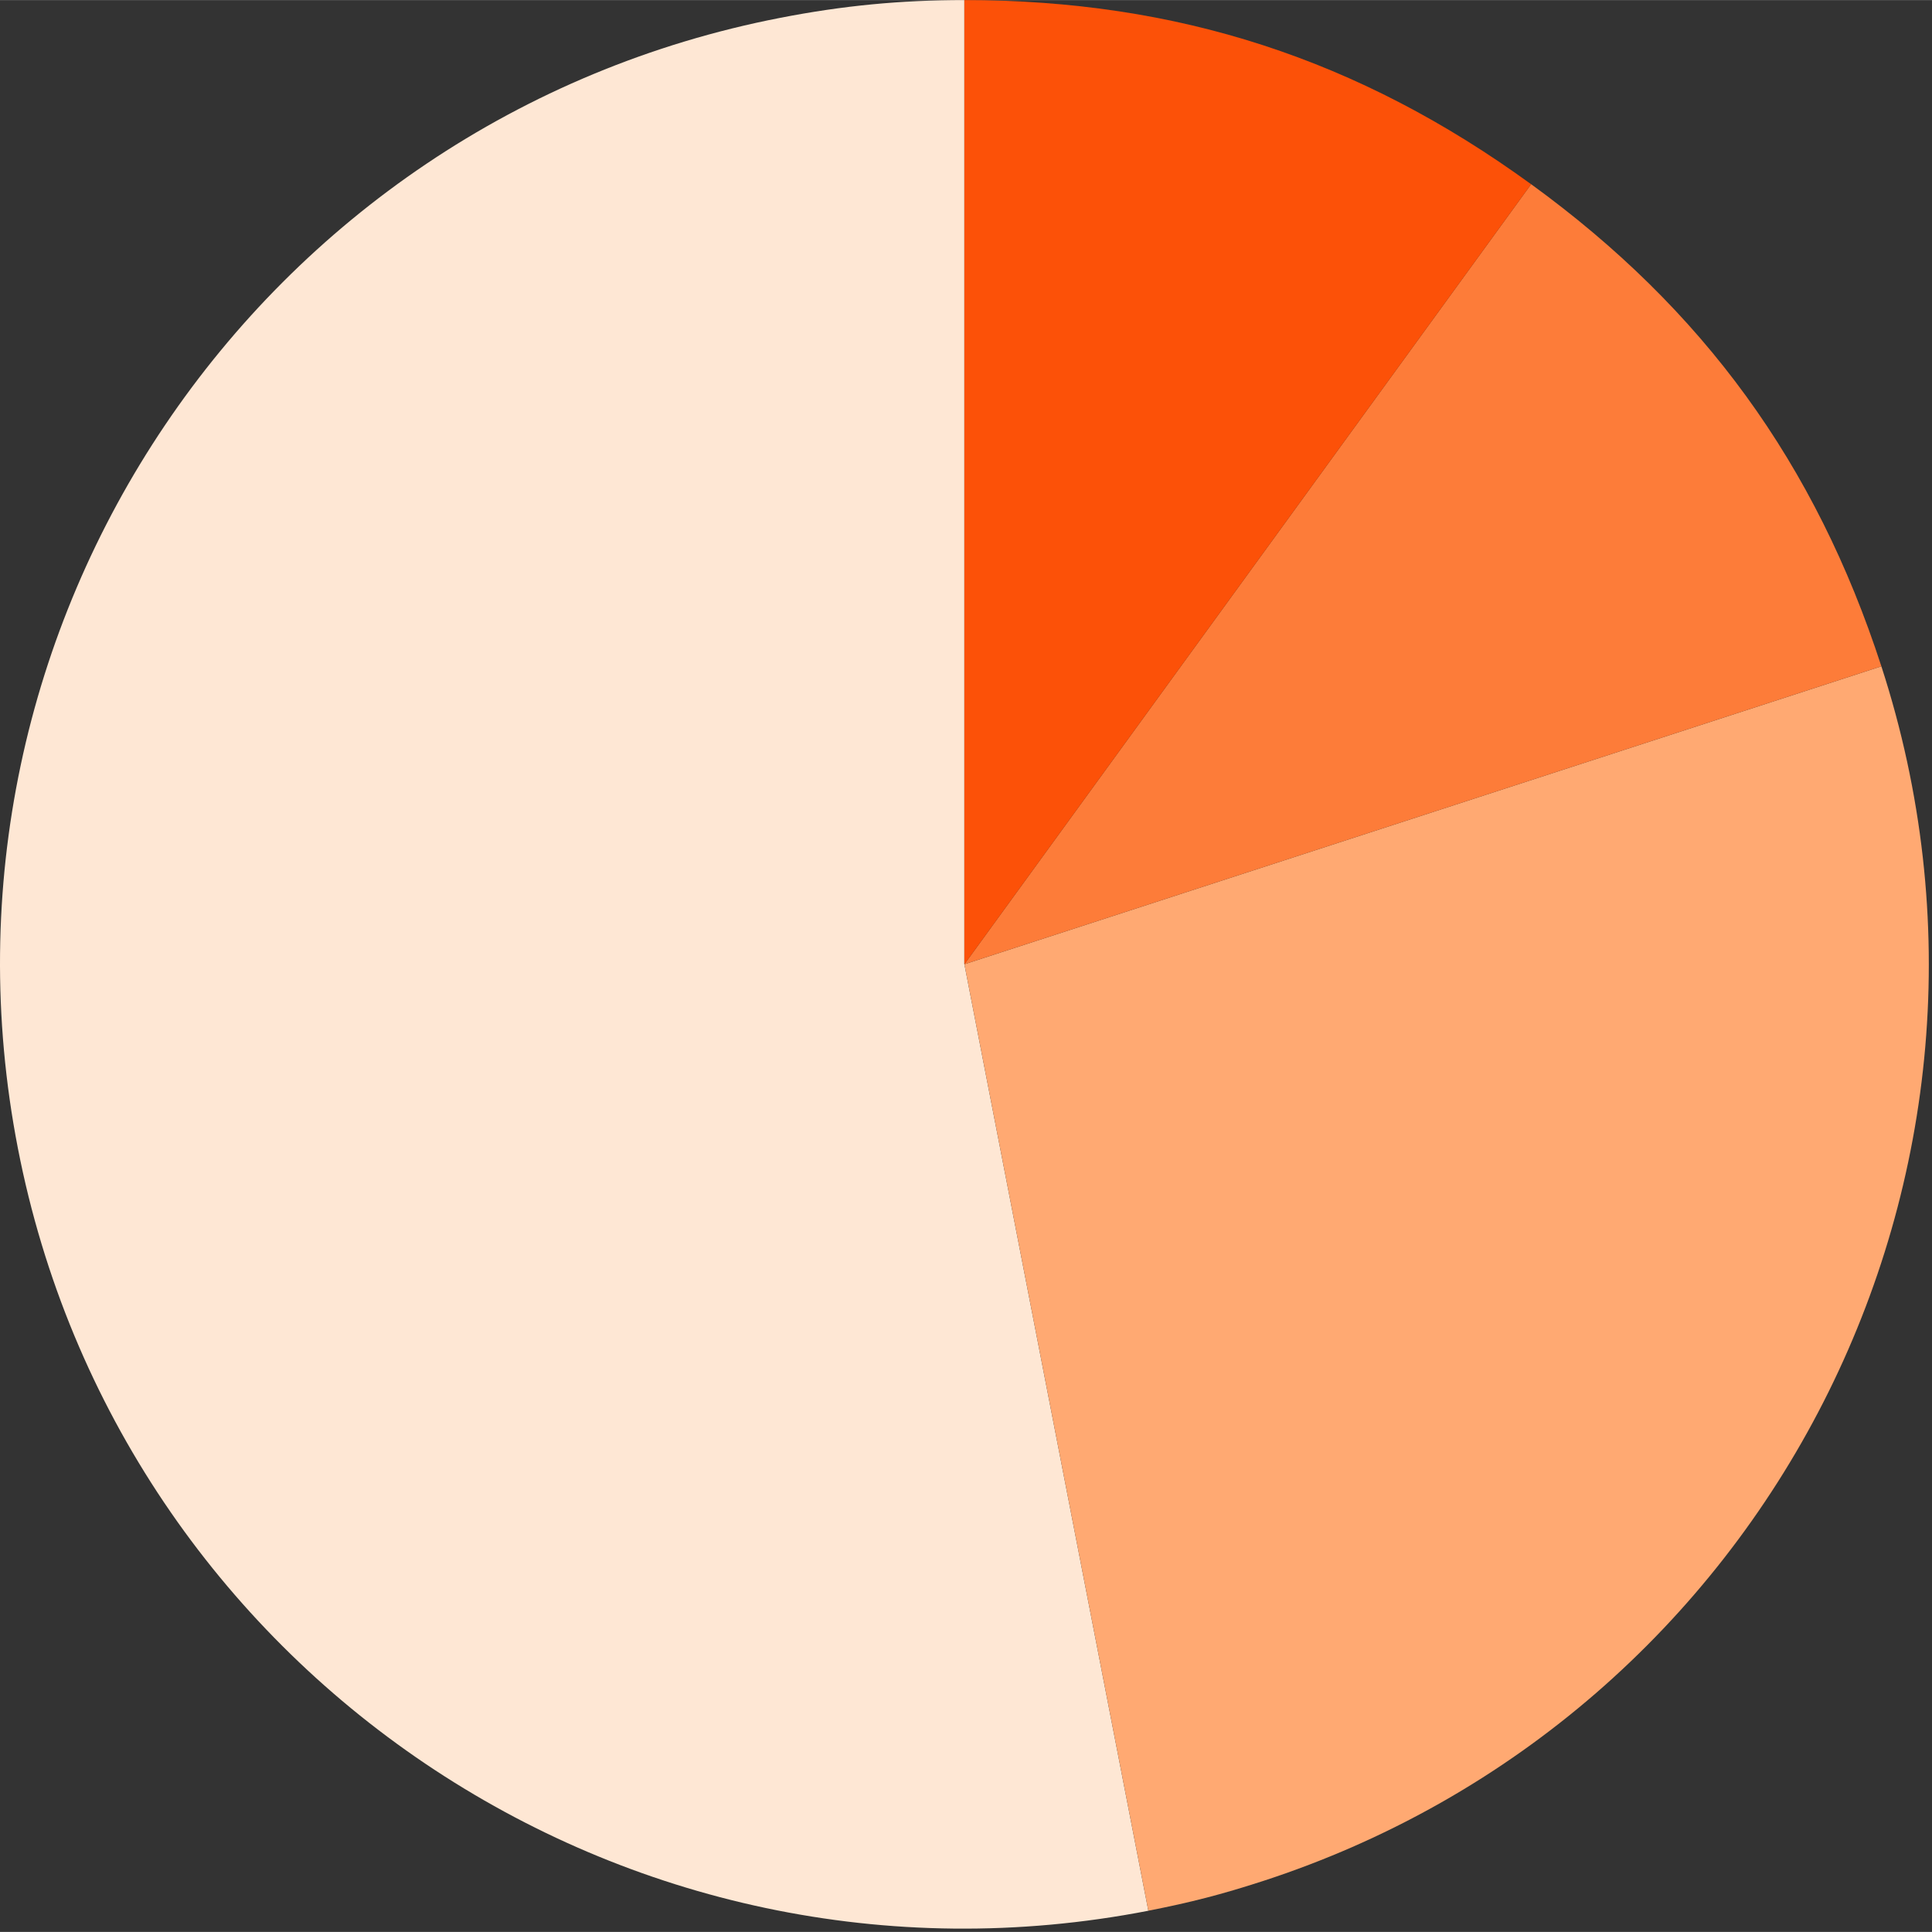 <?xml version="1.0" encoding="UTF-8"?><svg xmlns="http://www.w3.org/2000/svg" id="Layer_168964e577b1d7" data-name="Layer 1" width="370px" height="370px" viewBox="0 0 370.52 370.49" aria-hidden="true"><rect x="0" y="0" width="370.52" height="370.49" fill="#333333" stroke="none"/><defs><linearGradient class="cerosgradient" data-cerosgradient="true" id="CerosGradient_id171d3df32" gradientUnits="userSpaceOnUse" x1="50%" y1="100%" x2="50%" y2="0%"><stop offset="0%" stop-color="#d1d1d1"/><stop offset="100%" stop-color="#d1d1d1"/></linearGradient><linearGradient/></defs>
  <path d="M184.95,184.91l35.28,181.52C119.98,385.91,22.92,320.44,3.43,220.2-16.05,119.95,49.42,22.88,149.66,3.4c12.03-2.34,23.03-3.4,35.28-3.4v184.91Z" style="fill: #fee7d4; fill-rule: evenodd;"/>
  <path d="M184.95,184.91l175.86-57.14c31.56,97.13-21.6,201.45-118.72,233-7.77,2.52-13.84,4.09-21.86,5.65l-35.28-181.52Z" style="fill: #ffa972; fill-rule: evenodd;"/>
  <path d="M184.95,184.91l108.69-149.6c33.05,24.01,54.55,53.61,67.17,92.46l-175.86,57.14Z" style="fill: #fd7c39; fill-rule: evenodd;"/>
  <path d="M184.95,184.91V0c40.85,0,75.64,11.3,108.69,35.32l-108.69,149.6Z" style="fill: #fc5108; fill-rule: evenodd;"/>
</svg>